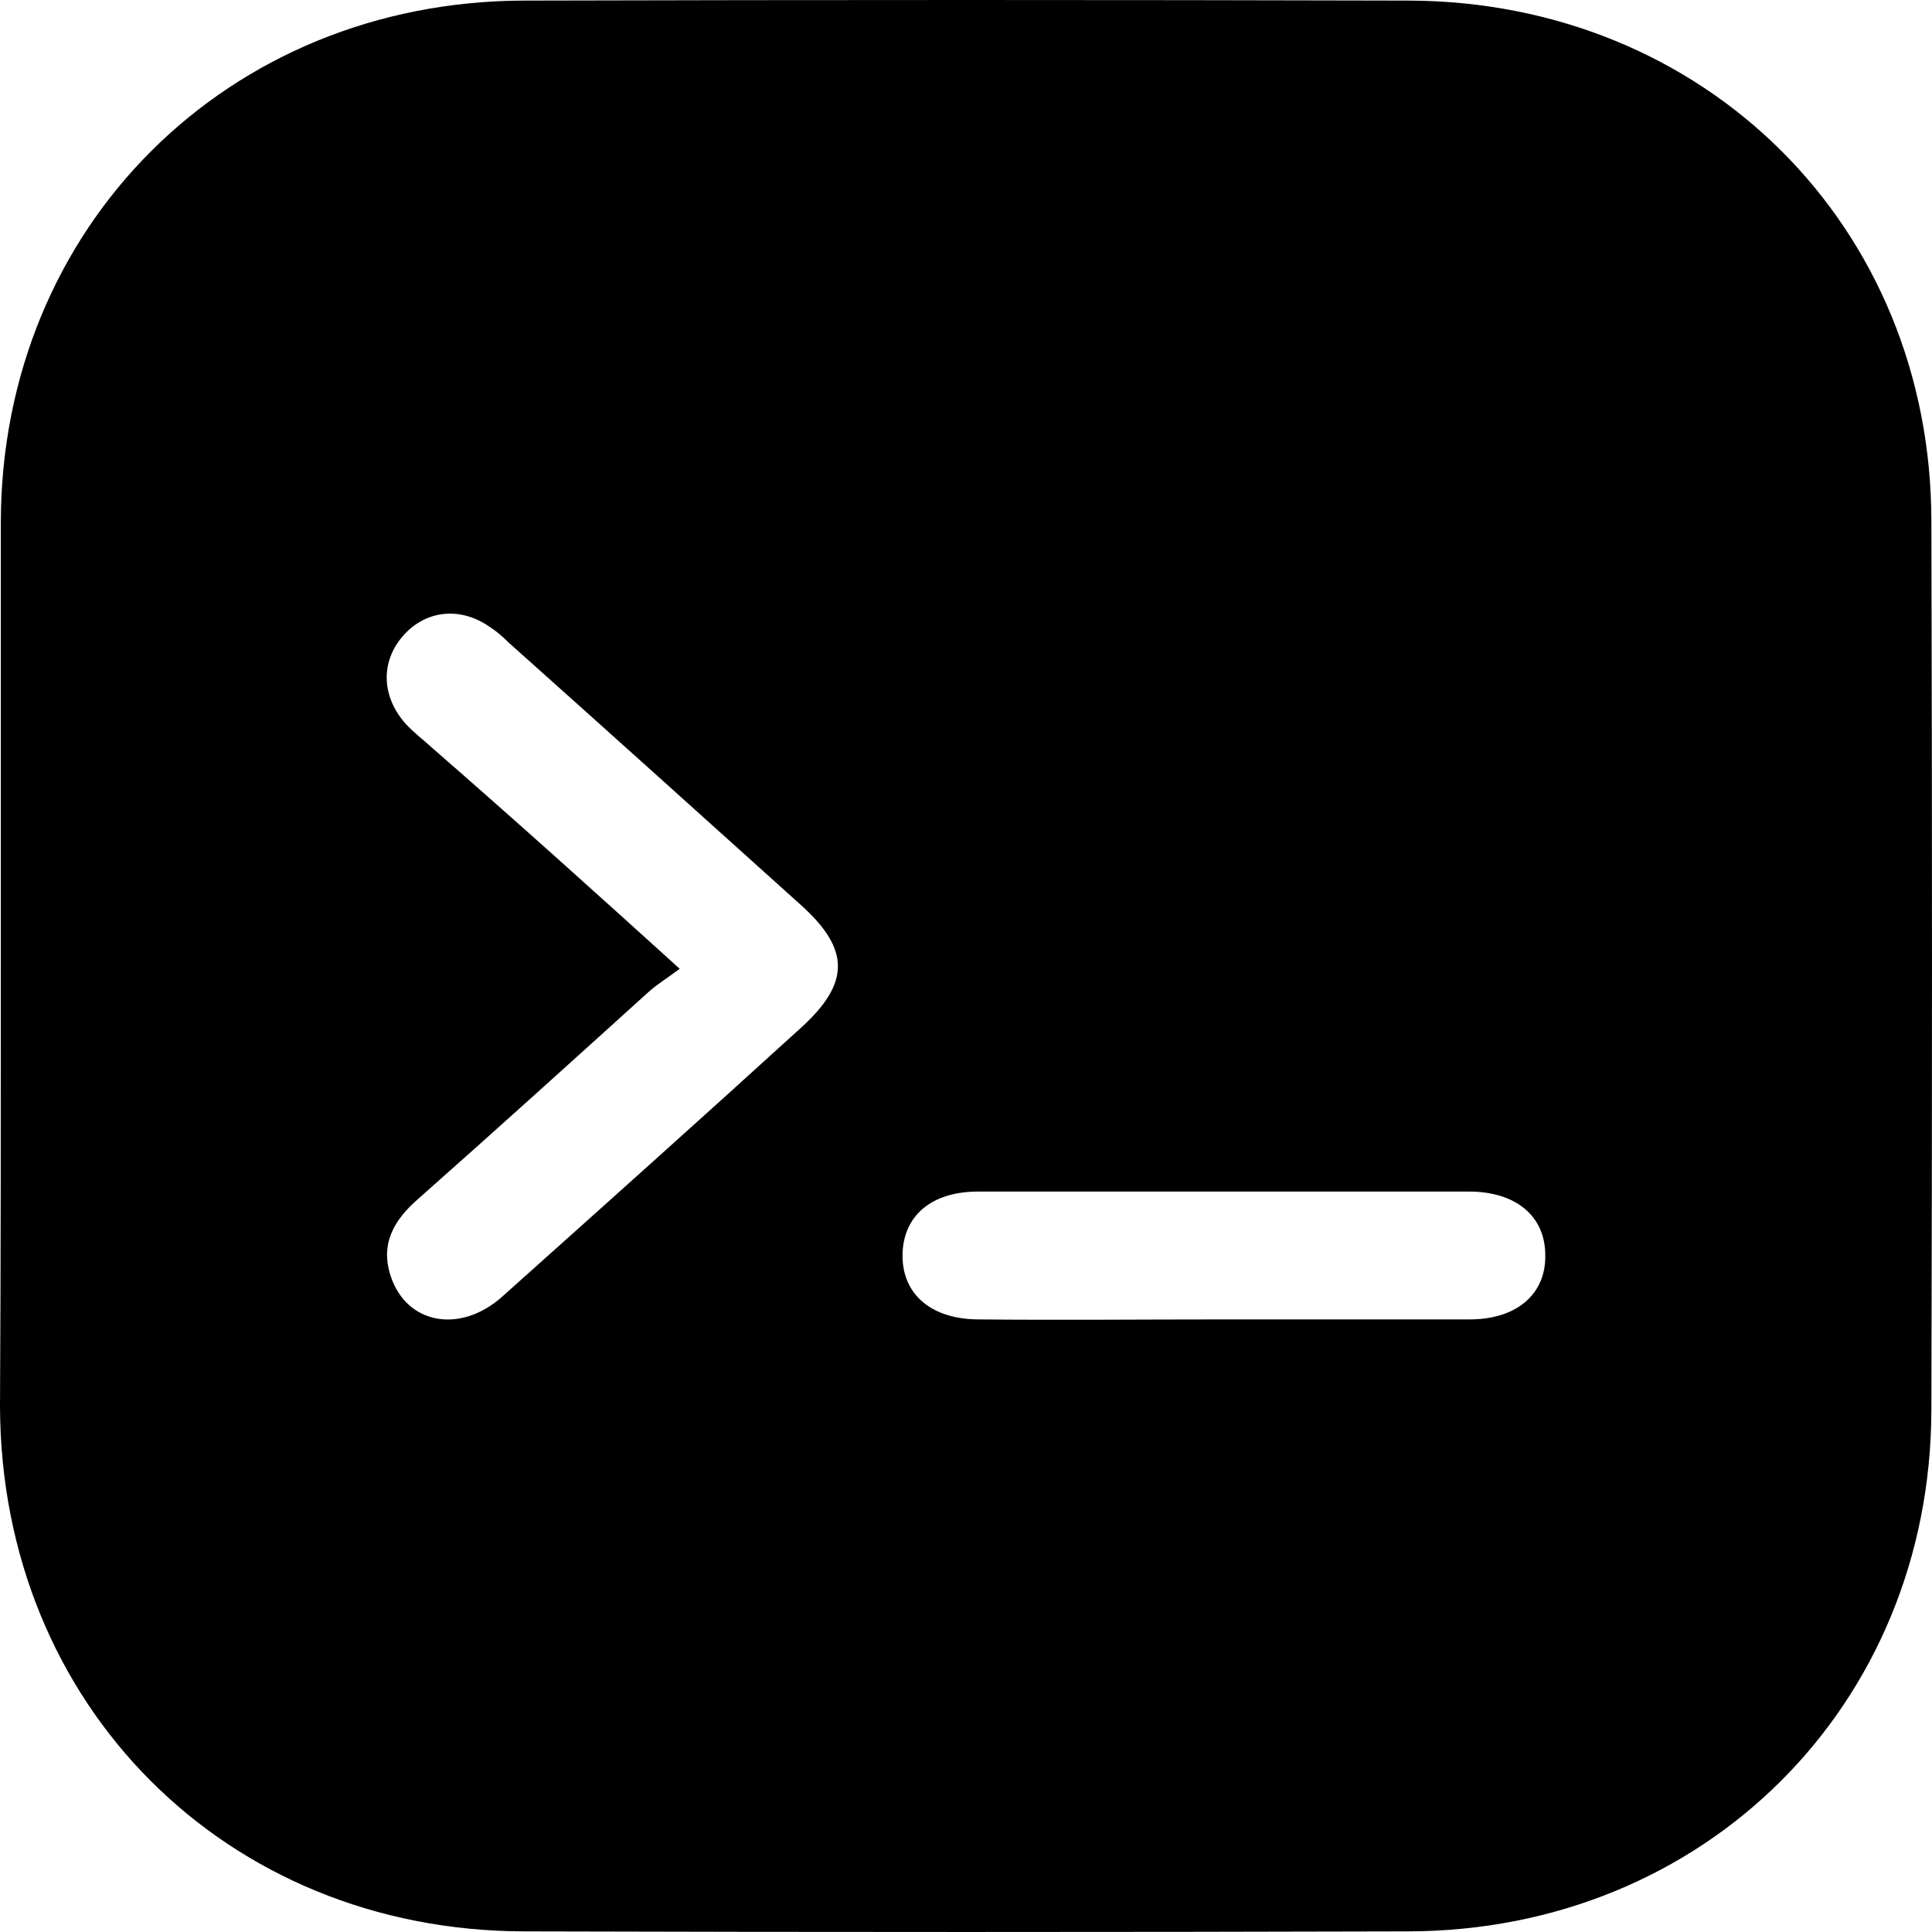 <svg width="40" height="40" viewBox="0 0 40 40" fill="none" xmlns="http://www.w3.org/2000/svg">
<g id="icon" clip-path="url(#clip0_170_1318)">
<path id="Vector" d="M0.017 19.958C0.017 16.912 0.017 13.848 0.017 10.801C0.033 4.691 4.713 0.029 10.842 0.012C16.954 -0.004 23.05 -0.004 29.162 0.012C35.291 0.029 39.987 4.674 39.987 10.801C40.004 16.928 40.004 23.055 39.987 29.199C39.971 35.309 35.291 39.971 29.162 39.987C23.05 40.004 16.954 40.004 10.842 39.987C4.68 39.971 0.017 35.309 0 29.116C0.017 26.069 0.017 23.005 0.017 19.958ZM14.073 20.058C13.807 20.258 13.607 20.375 13.424 20.541C11.841 21.973 10.259 23.405 8.66 24.82C8.161 25.253 7.861 25.752 8.094 26.435C8.427 27.417 9.526 27.617 10.392 26.851C12.458 25.003 14.523 23.155 16.571 21.29C17.604 20.358 17.604 19.659 16.588 18.743C14.573 16.928 12.557 15.113 10.526 13.299C10.409 13.182 10.276 13.066 10.143 12.982C9.526 12.549 8.81 12.633 8.344 13.165C7.878 13.698 7.894 14.414 8.394 14.98C8.56 15.163 8.76 15.313 8.943 15.48C10.626 16.945 12.291 18.443 14.073 20.058ZM25.348 27.317C27.047 27.317 28.729 27.317 30.428 27.317C31.41 27.317 32.01 26.785 31.993 25.985C31.993 25.186 31.394 24.67 30.411 24.67C27.03 24.67 23.633 24.67 20.252 24.67C19.269 24.67 18.686 25.186 18.686 26.002C18.686 26.801 19.286 27.317 20.268 27.317C21.951 27.334 23.649 27.317 25.348 27.317Z" fill="black"/>
</g>
<defs>
<clipPath id="clip0_170_1318">
<rect width="40" height="40" fill="white"/>
</clipPath>
</defs>
</svg>
